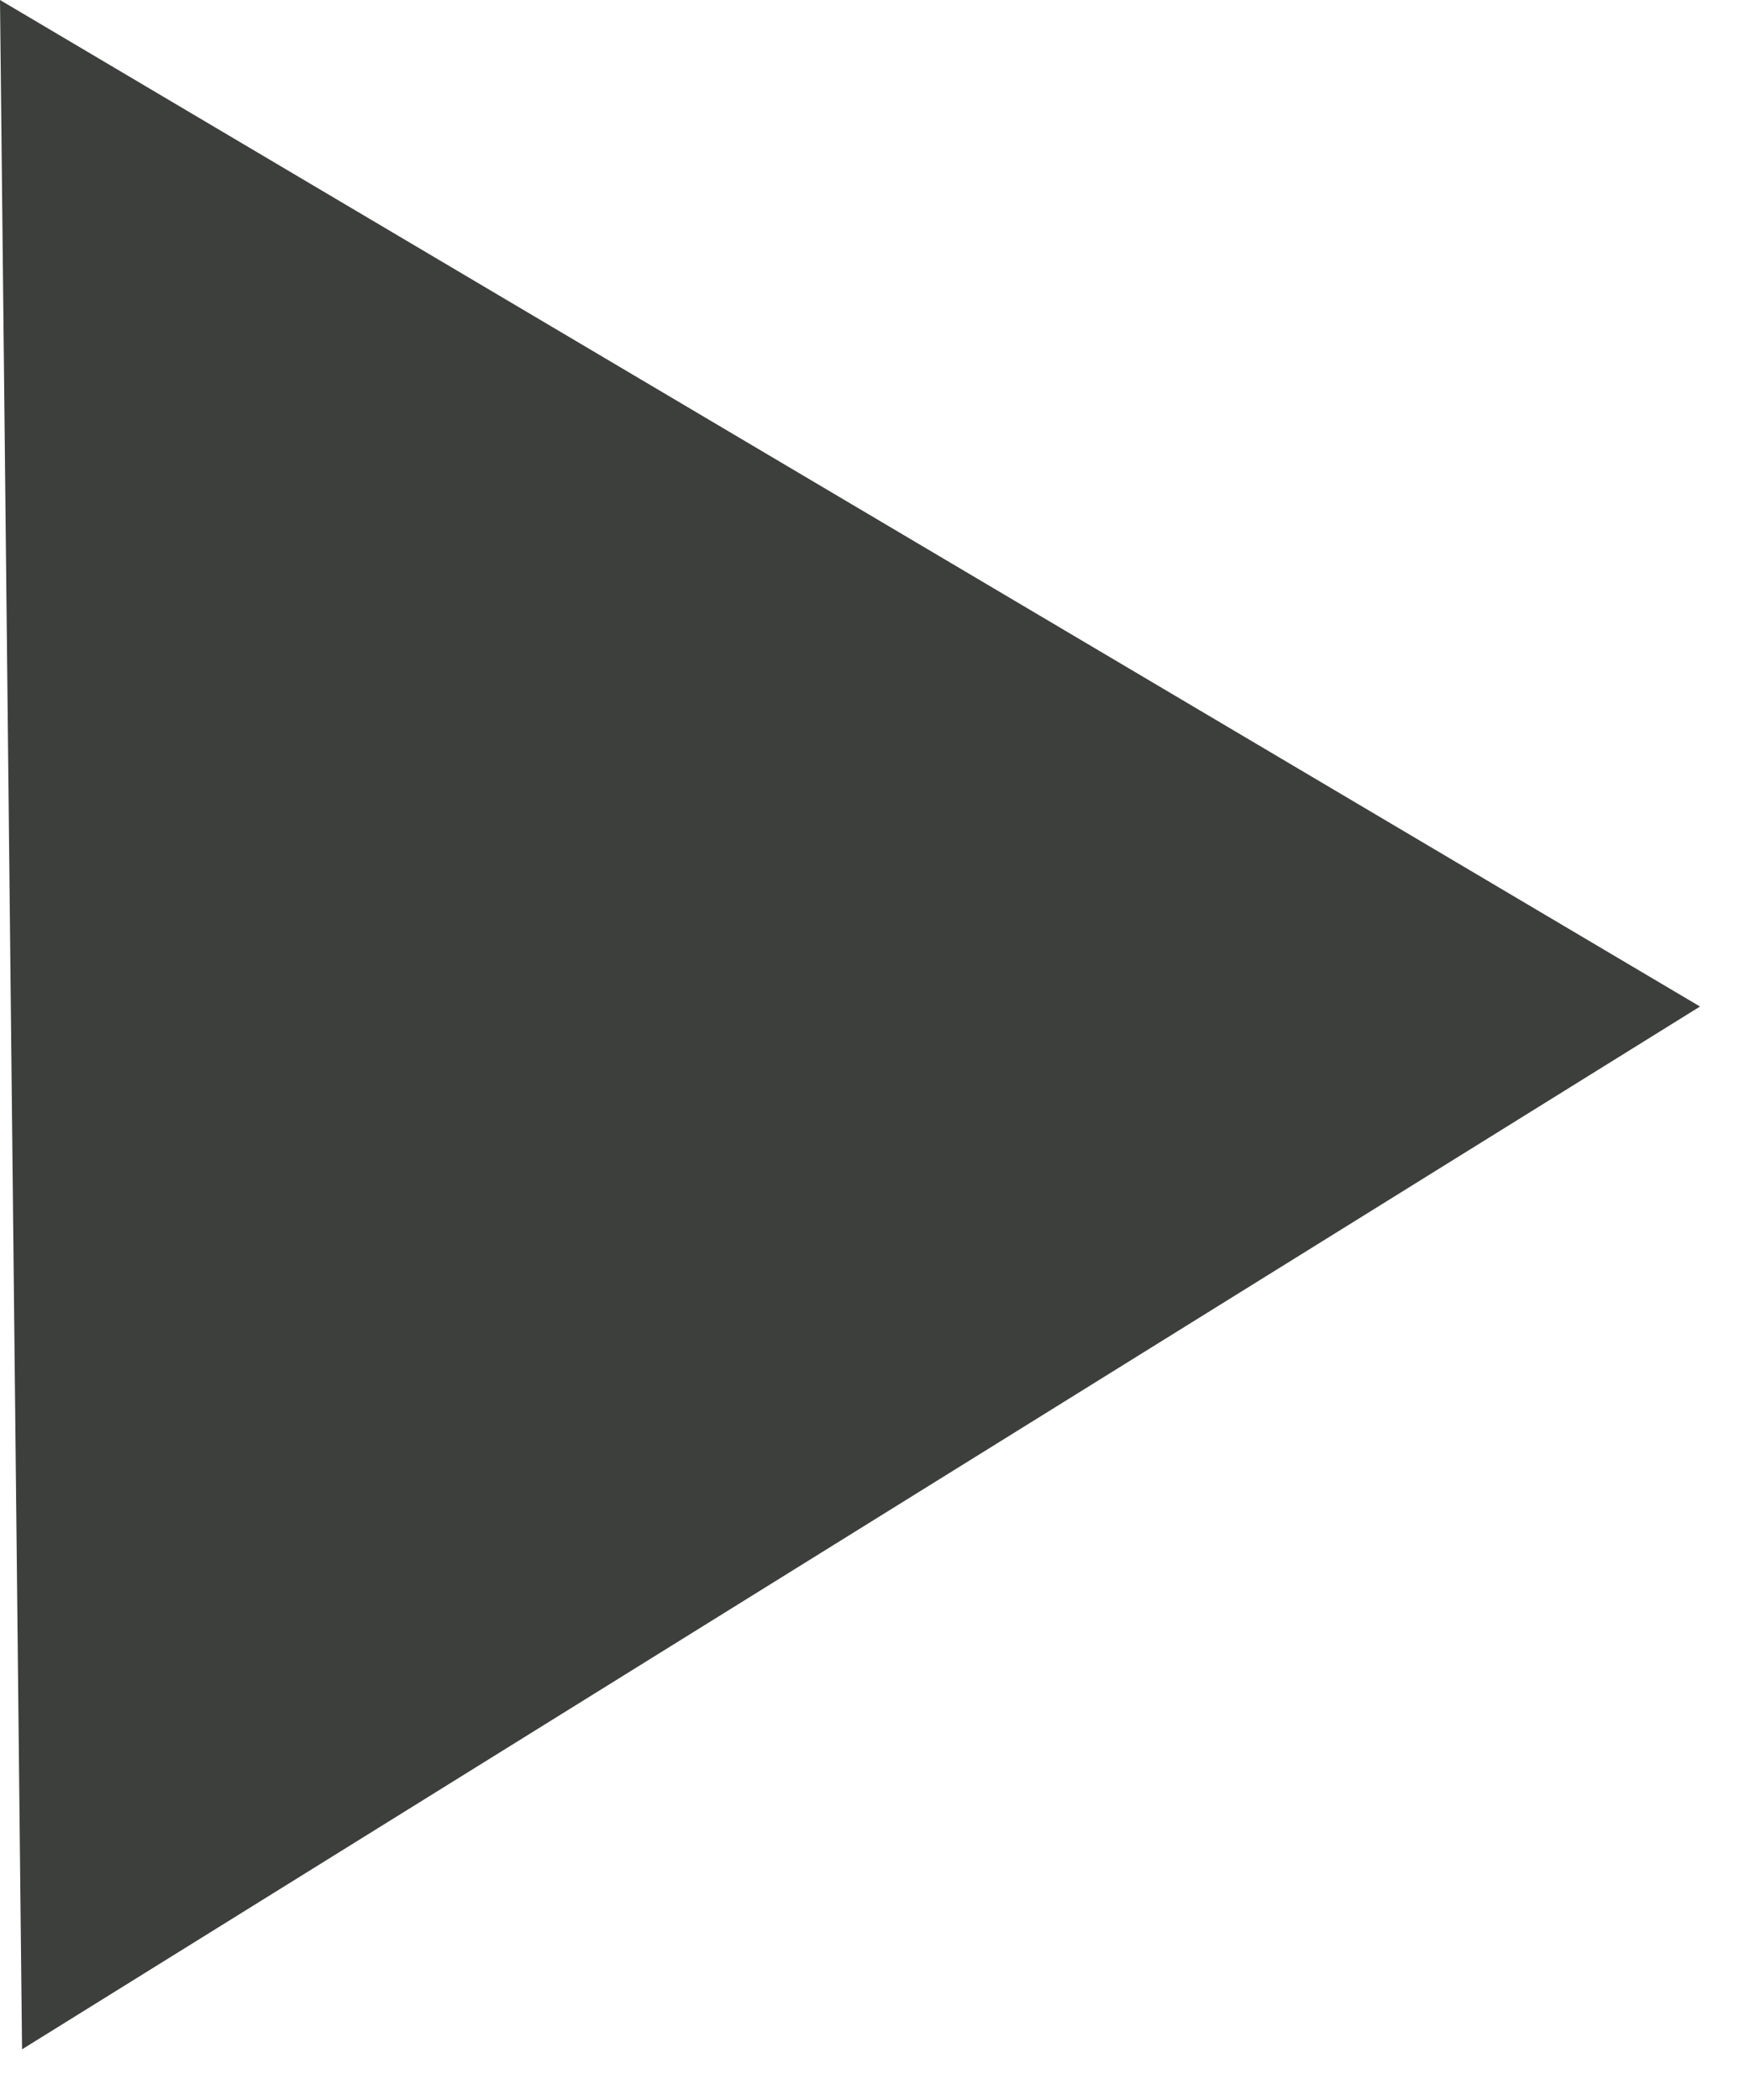 <?xml version="1.0" encoding="UTF-8"?> <svg xmlns="http://www.w3.org/2000/svg" width="25" height="30" viewBox="0 0 25 30" fill="none"><path d="M24.286 14.379L0.315 29.276L0 0L24.286 14.379Z" fill="#3D3F3C"></path></svg> 